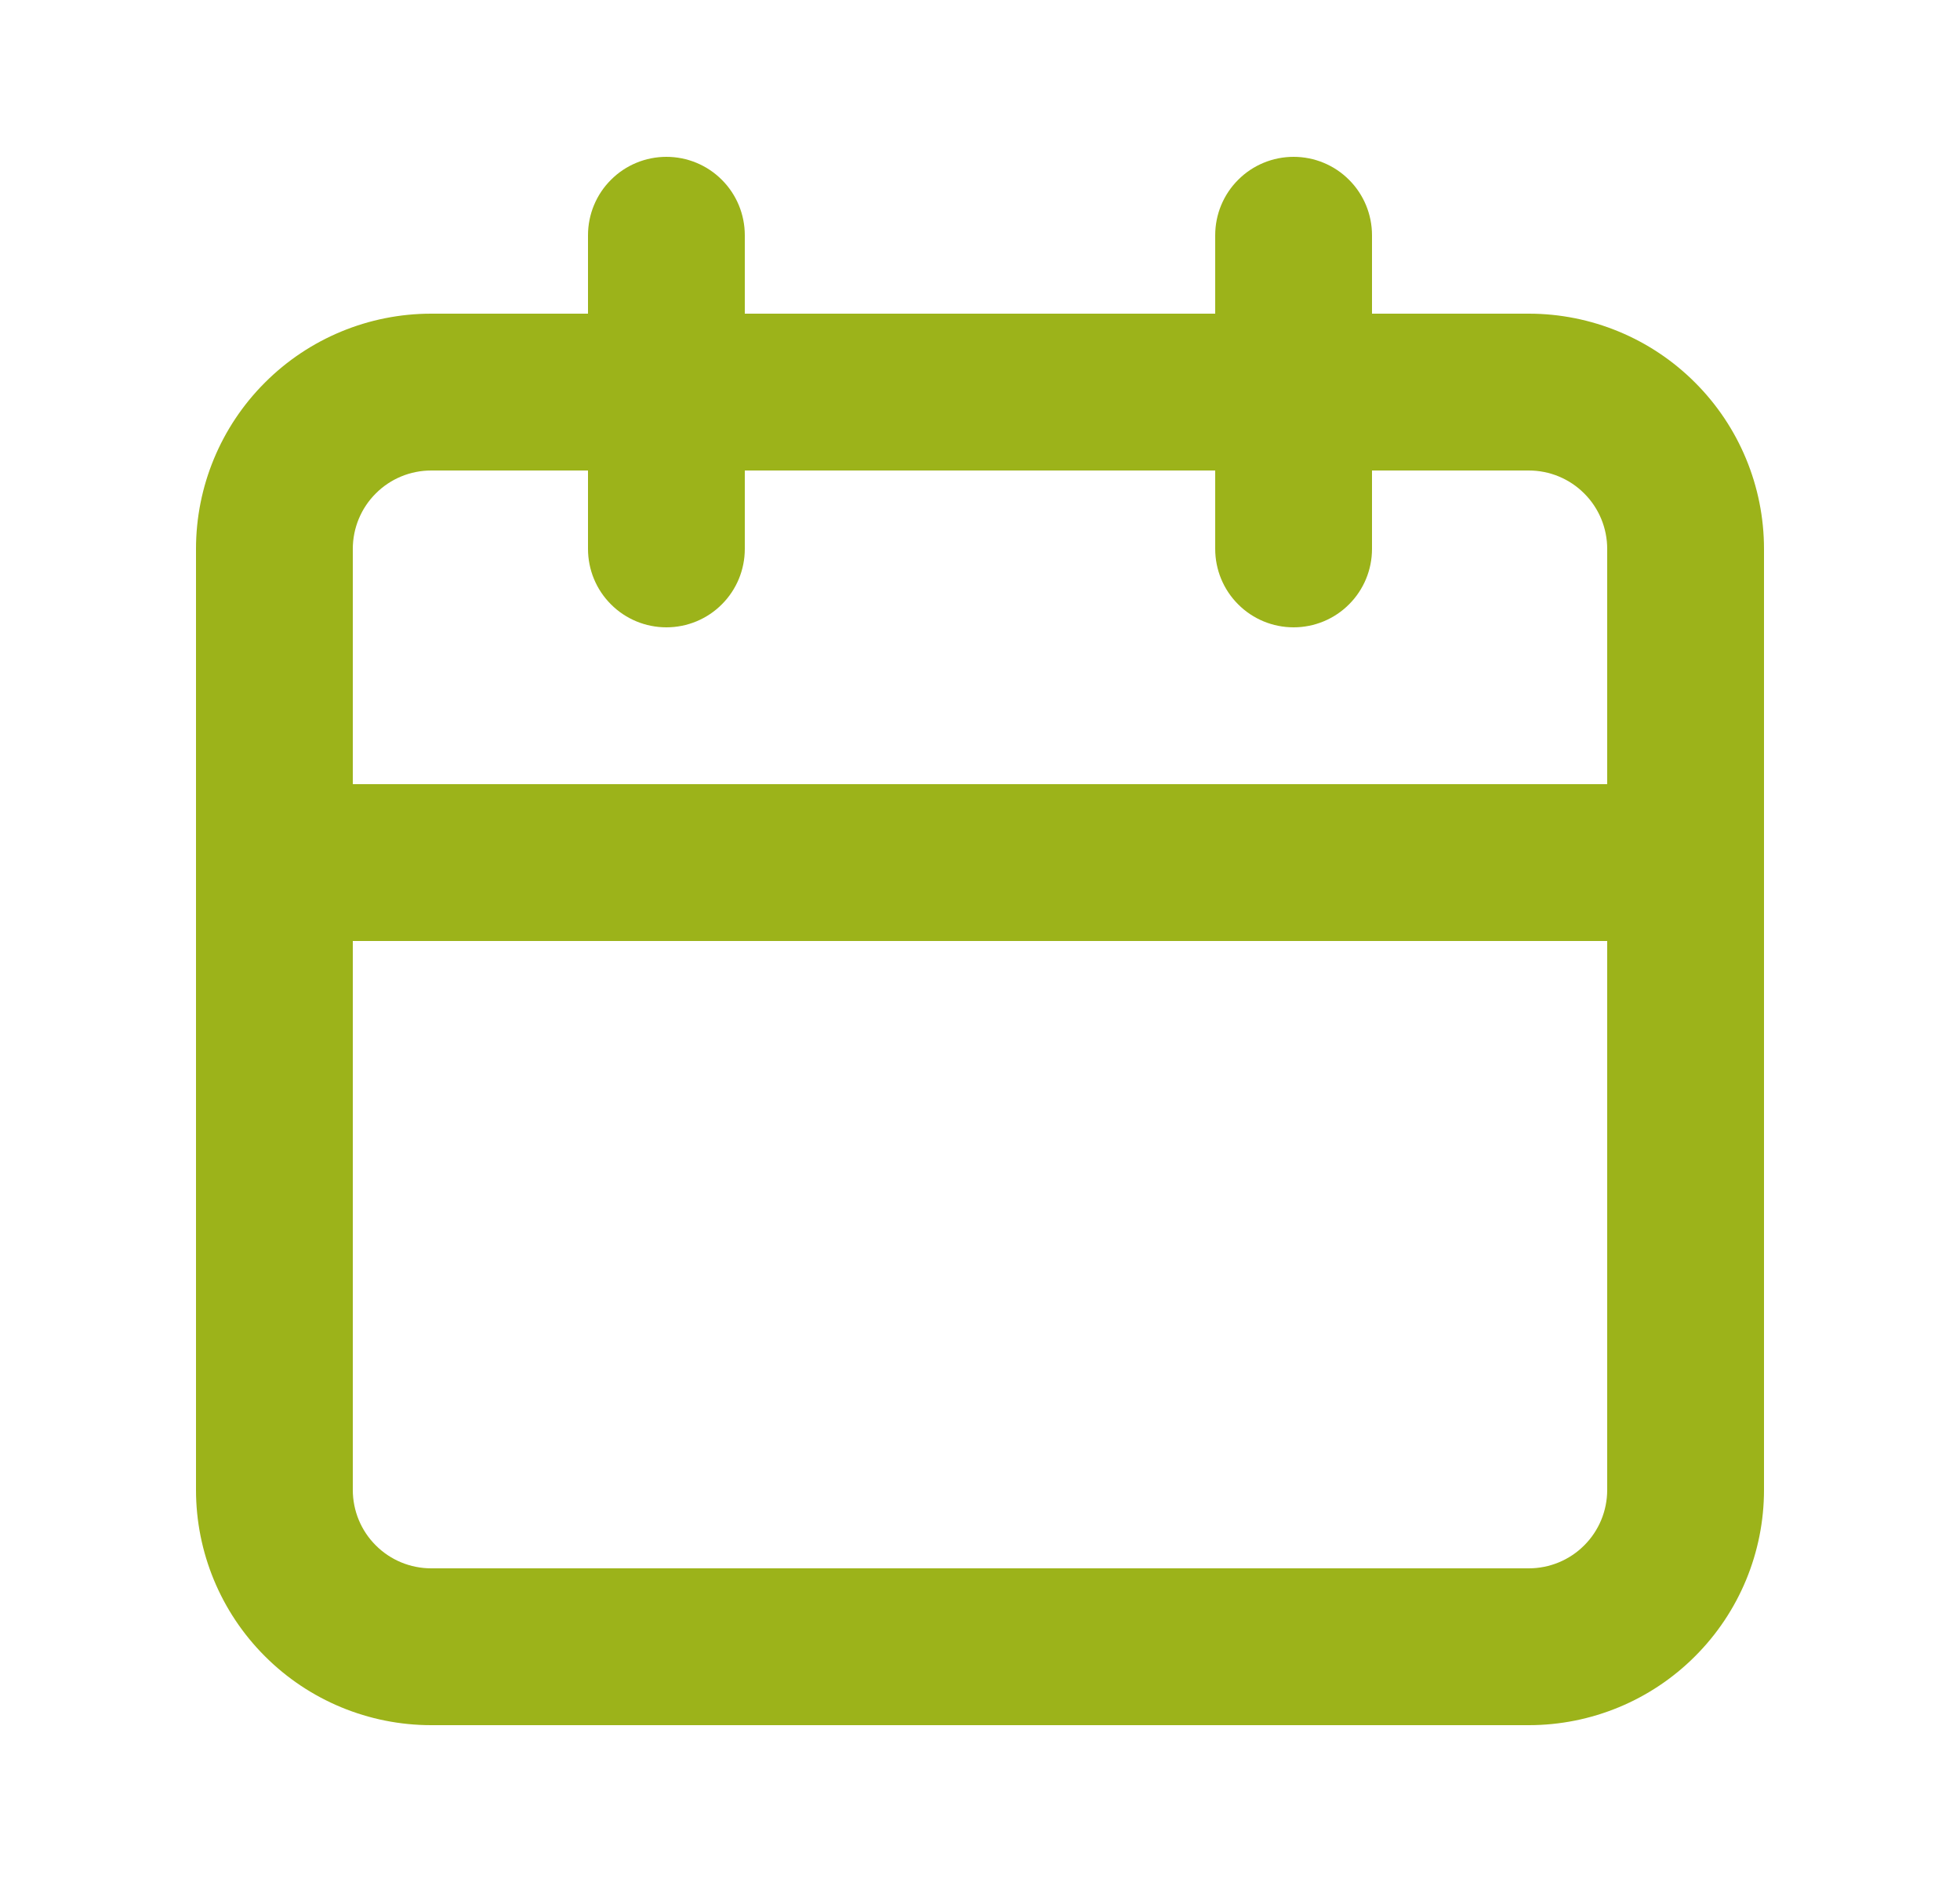 <svg width="25" height="24" viewBox="0 0 25 24" fill="none" xmlns="http://www.w3.org/2000/svg">
<path d="M19.5 4H17.5V3C17.5 2.735 17.395 2.48 17.207 2.293C17.02 2.105 16.765 2 16.5 2C16.235 2 15.98 2.105 15.793 2.293C15.605 2.48 15.5 2.735 15.5 3V4H9.5V3C9.5 2.735 9.395 2.48 9.207 2.293C9.02 2.105 8.765 2 8.5 2C8.235 2 7.98 2.105 7.793 2.293C7.605 2.48 7.5 2.735 7.5 3V4H5.5C4.704 4 3.941 4.316 3.379 4.879C2.816 5.441 2.5 6.204 2.5 7V19C2.5 19.796 2.816 20.559 3.379 21.121C3.941 21.684 4.704 22 5.5 22H19.5C20.296 22 21.059 21.684 21.621 21.121C22.184 20.559 22.5 19.796 22.5 19V7C22.5 6.204 22.184 5.441 21.621 4.879C21.059 4.316 20.296 4 19.5 4ZM20.5 19C20.5 19.265 20.395 19.52 20.207 19.707C20.02 19.895 19.765 20 19.5 20H5.5C5.235 20 4.98 19.895 4.793 19.707C4.605 19.52 4.5 19.265 4.5 19V12H20.5V19ZM20.5 10H4.5V7C4.5 6.735 4.605 6.48 4.793 6.293C4.98 6.105 5.235 6 5.5 6H7.5V7C7.5 7.265 7.605 7.52 7.793 7.707C7.98 7.895 8.235 8 8.5 8C8.765 8 9.02 7.895 9.207 7.707C9.395 7.52 9.5 7.265 9.5 7V6H15.5V7C15.5 7.265 15.605 7.52 15.793 7.707C15.98 7.895 16.235 8 16.5 8C16.765 8 17.02 7.895 17.207 7.707C17.395 7.52 17.5 7.265 17.5 7V6H19.5C19.765 6 20.02 6.105 20.207 6.293C20.395 6.48 20.5 6.735 20.5 7V10Z" fill="#9CB31A"/>
</svg>

